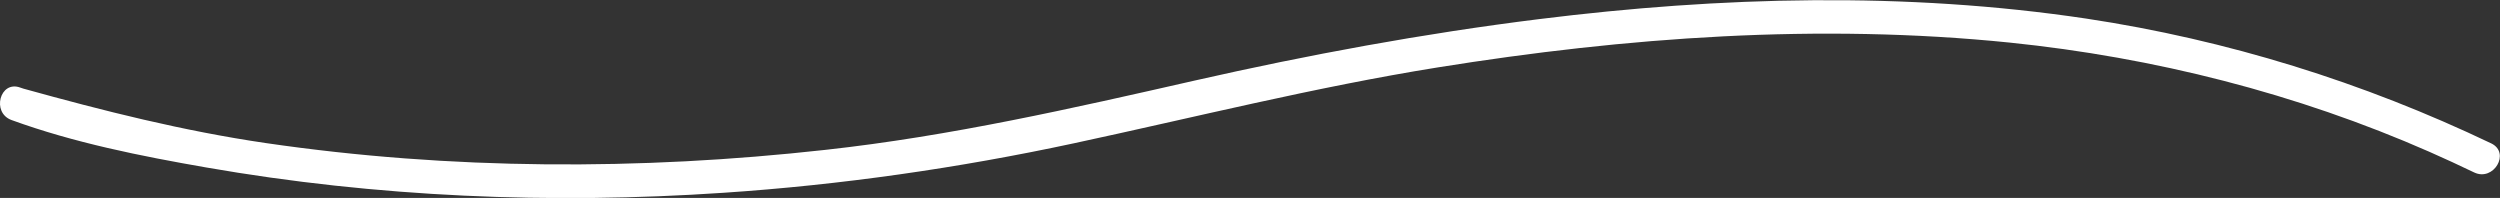 <svg xmlns="http://www.w3.org/2000/svg" id="Capa_2" data-name="Capa 2" viewBox="0 0 164.95 13.06"><rect x="0" y="0" width="164.95" height="13.06" fill="#333333" stroke="none"/><defs><style>      .cls-1 {        fill: #fff;      }    </style></defs><g id="VERSI&#xD3;N_ESCRITORIO" data-name="VERSI&#xD3;N ESCRITORIO"><g id="Capa_49" data-name="Capa 49"><path class="cls-1" d="M.76,7.92c4.12,1.5,8.54,2.38,12.85,3.13,11.24,1.96,22.74,2.44,34.12,1.67,7.77-.52,15.5-1.63,23.1-3.26,8.01-1.72,15.93-3.71,24.02-5.01,12.45-2,25.18-2.92,37.75-1.64,9.53.98,18.92,3.35,27.7,7.21.99.44,1.98.89,2.95,1.36,1.28.61,2.41-1.3,1.12-1.92-8.46-4.04-17.43-6.83-26.7-8.23-11.96-1.79-24.13-1.46-36.11.03-7.64.95-15.21,2.35-22.71,4.05-8.1,1.84-16.13,3.67-24.41,4.58-12.24,1.36-24.71,1.33-36.9-.45-5.46-.8-10.69-2.12-15.99-3.59-.07-.02-.14-.05-.21-.07C0,5.28-.58,7.43.76,7.92h0Z"></path></g></g></svg>